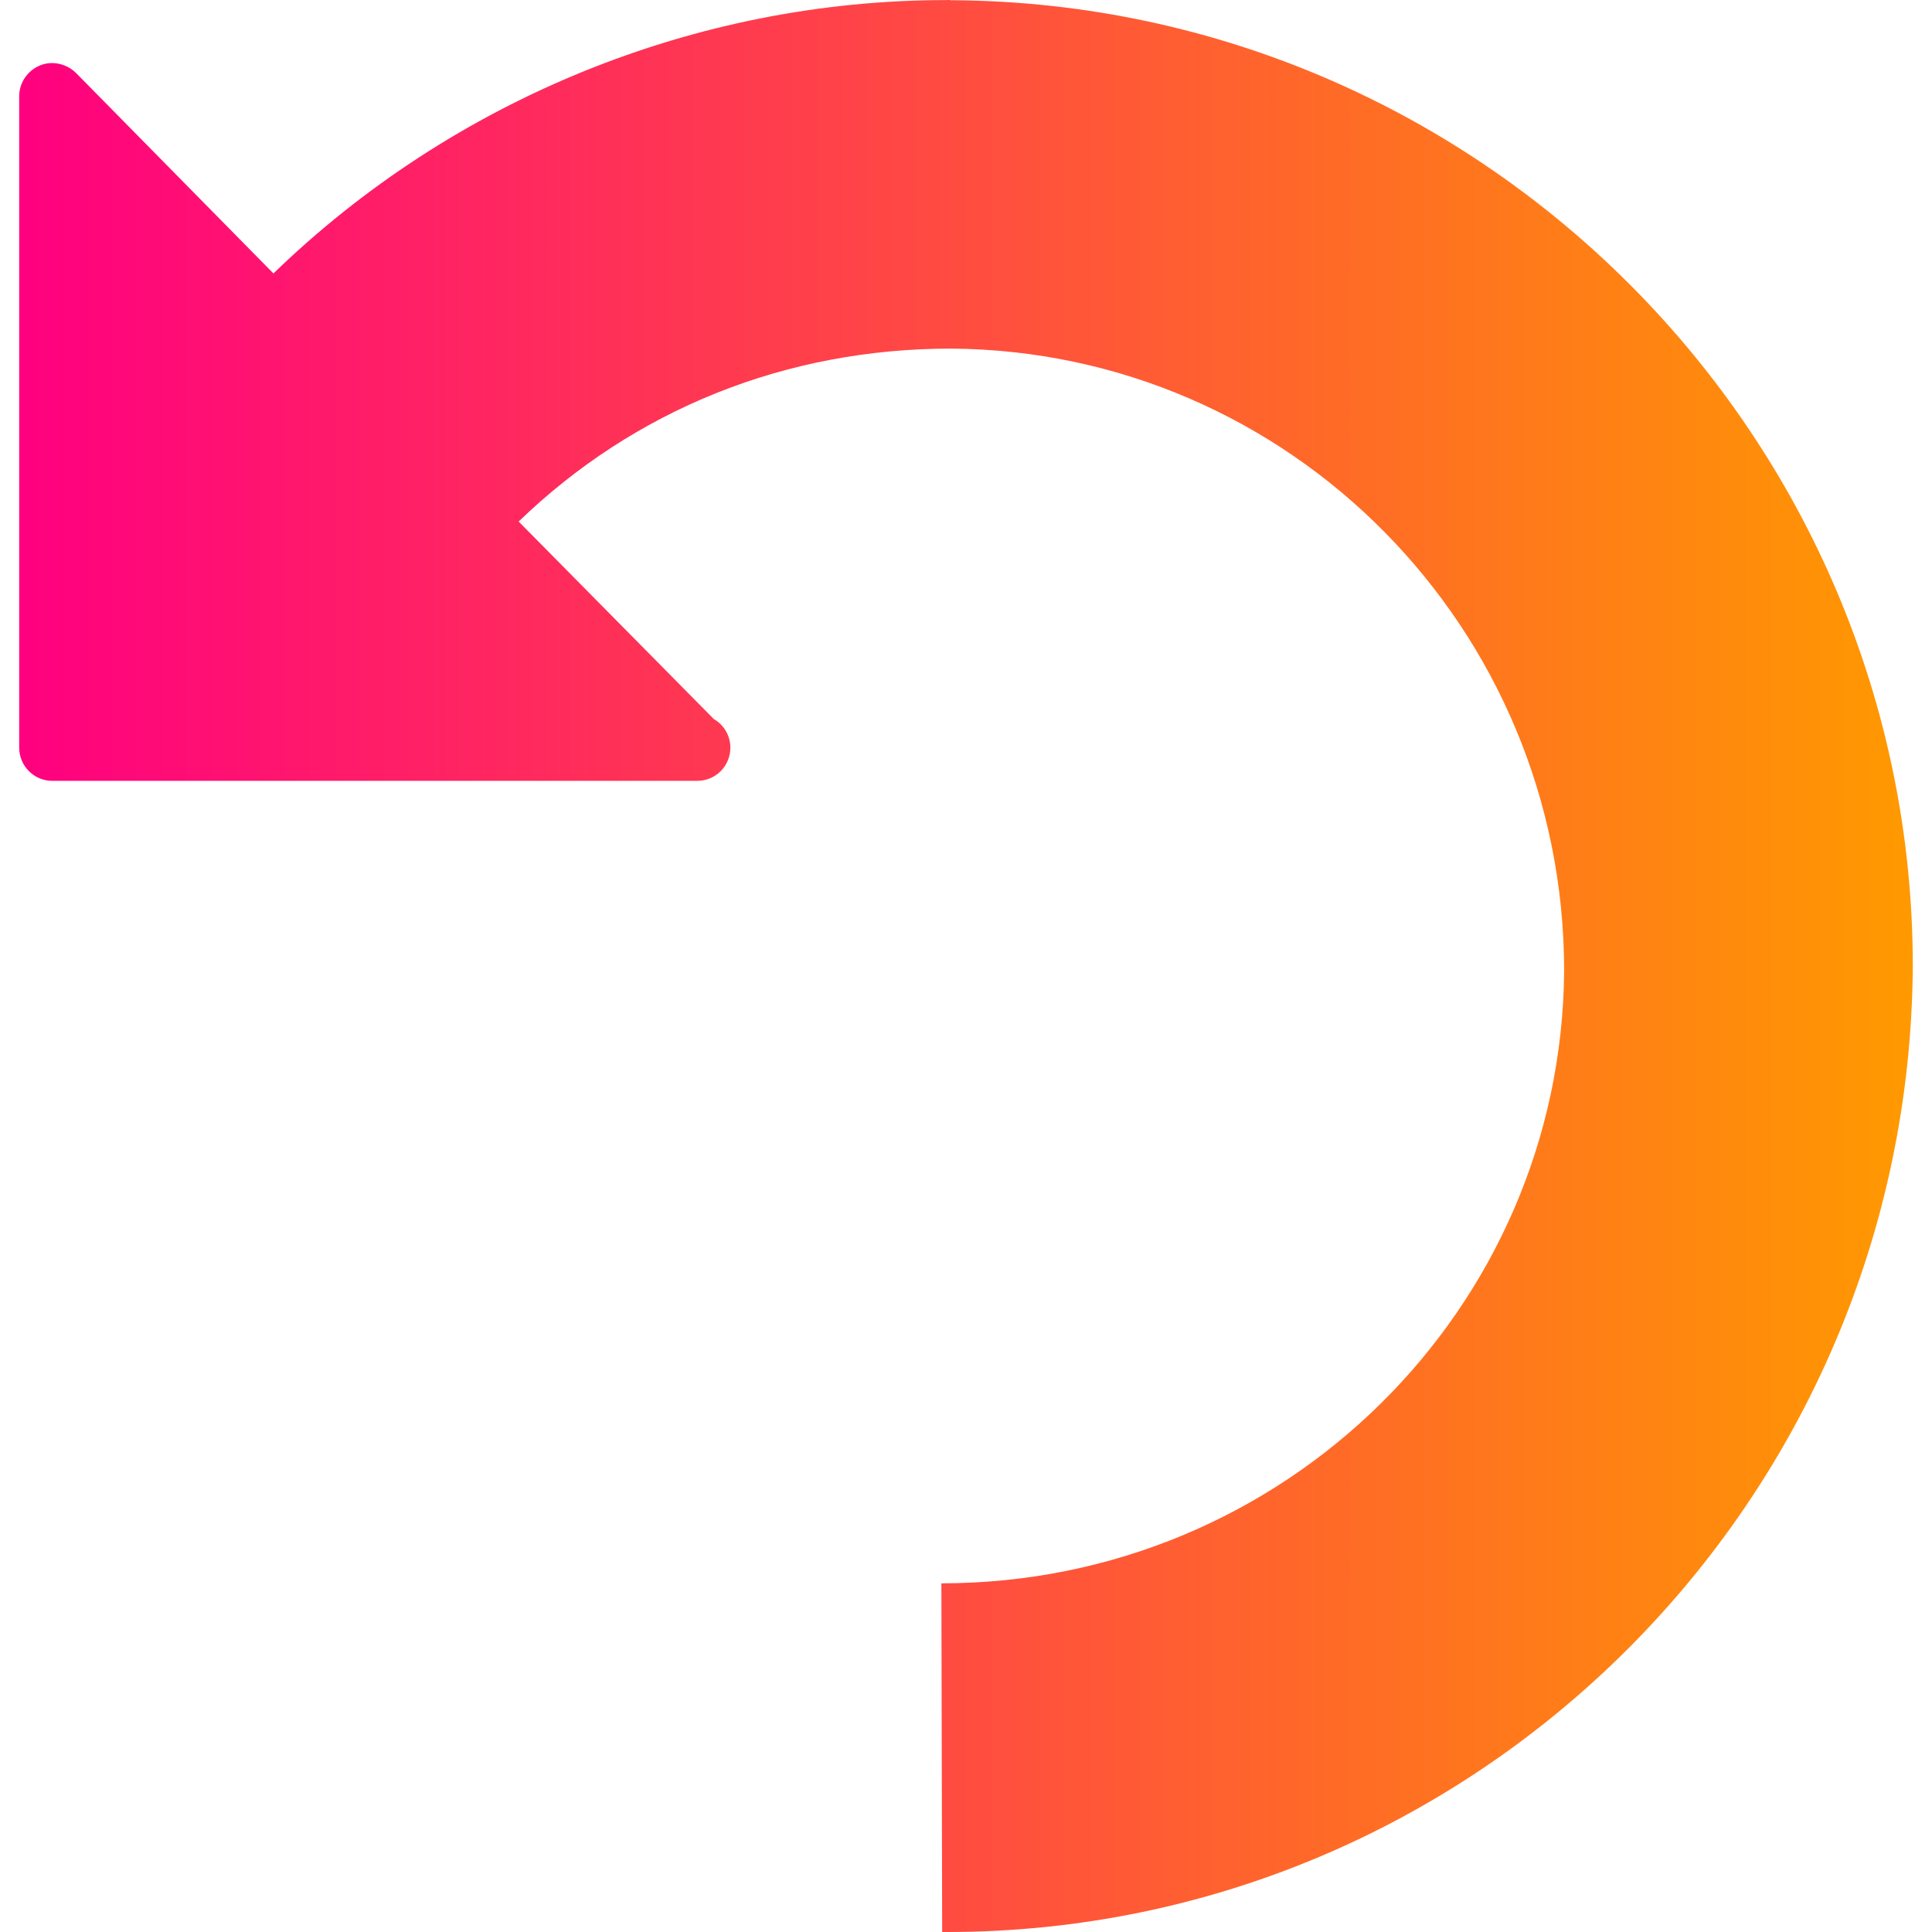 <?xml version="1.0" encoding="UTF-8" standalone="no"?>
<!-- Uploaded to: SVG Repo, www.svgrepo.com, Generator: SVG Repo Mixer Tools -->

<svg
   height="800px"
   width="800px"
   version="1.1"
   id="Capa_1"
   viewBox="0 0 24.757 24.757"
   xml:space="preserve"
   sodipodi:docname="automatic-failure-recovery.svg"
   inkscape:version="1.2.2 (732a01da63, 2022-12-09, custom)"
   xmlns:inkscape="http://www.inkscape.org/namespaces/inkscape"
   xmlns:sodipodi="http://sodipodi.sourceforge.net/DTD/sodipodi-0.dtd"
   xmlns:xlink="http://www.w3.org/1999/xlink"
   xmlns="http://www.w3.org/2000/svg"
   xmlns:svg="http://www.w3.org/2000/svg"><defs
   id="defs155"><linearGradient
     inkscape:collect="always"
     id="linearGradient896"><stop
       style="stop-color:#ff0080;stop-opacity:1;"
       offset="0"
       id="stop892" /><stop
       style="stop-color:#ff9900;stop-opacity:1;"
       offset="1"
       id="stop894" /></linearGradient><linearGradient
     inkscape:collect="always"
     xlink:href="#linearGradient896"
     id="linearGradient898"
     x1="0.246"
     y1="12.378"
     x2="24.511"
     y2="12.378"
     gradientUnits="userSpaceOnUse" /></defs><sodipodi:namedview
   id="namedview153"
   pagecolor="#ffffff"
   bordercolor="#666666"
   borderopacity="1.0"
   inkscape:showpageshadow="2"
   inkscape:pageopacity="0.0"
   inkscape:pagecheckerboard="0"
   inkscape:deskcolor="#d1d1d1"
   showgrid="false"
   inkscape:zoom="0.92875"
   inkscape:cx="399.46164"
   inkscape:cy="400"
   inkscape:window-width="1920"
   inkscape:window-height="946"
   inkscape:window-x="0"
   inkscape:window-y="27"
   inkscape:window-maximized="1"
   inkscape:current-layer="Capa_1" />
<g
   id="g150"
   style="fill-opacity:1;fill:url(#linearGradient898)">
	<g
   id="c187_arrow"
   style="fill-opacity:1;fill:url(#linearGradient898)">
		<path
   id="_x3C_Group_x3E__5_"
   style="fill:url(#linearGradient898);fill-opacity:1"
   d="M12.229,0.003c-0.01,0-0.014,0-0.018,0c-0.008,0-0.008,0-0.01,0    c0,0,0,0-0.003,0l0,0c-0.003,0-0.007,0-0.011,0c-0.002,0-0.002,0-0.002,0s0,0-0.004,0c-0.027-0.006-0.035-0.002-0.055-0.002    c-3.203,0-6.319,1.27-8.622,3.503L0.972,0.933c-0.123-0.12-0.309-0.158-0.461-0.094c-0.159,0.068-0.265,0.22-0.265,0.394v8.348    c0,0.235,0.191,0.425,0.423,0.425h8.246c0.005,0,0.014,0,0.02,0c0.234,0,0.424-0.189,0.424-0.425c0-0.156-0.085-0.294-0.212-0.367    L6.646,6.683c1.483-1.432,3.418-2.216,5.54-2.216c4.33,0.028,7.857,3.573,7.857,7.975c-0.033,4.326-3.58,7.847-7.98,7.847    l0.01,4.468h0.061c6.779,0,12.333-5.518,12.377-12.376C24.511,5.606,19.007,0.06,12.229,0.003z" />
	</g>
</g>
</svg>
